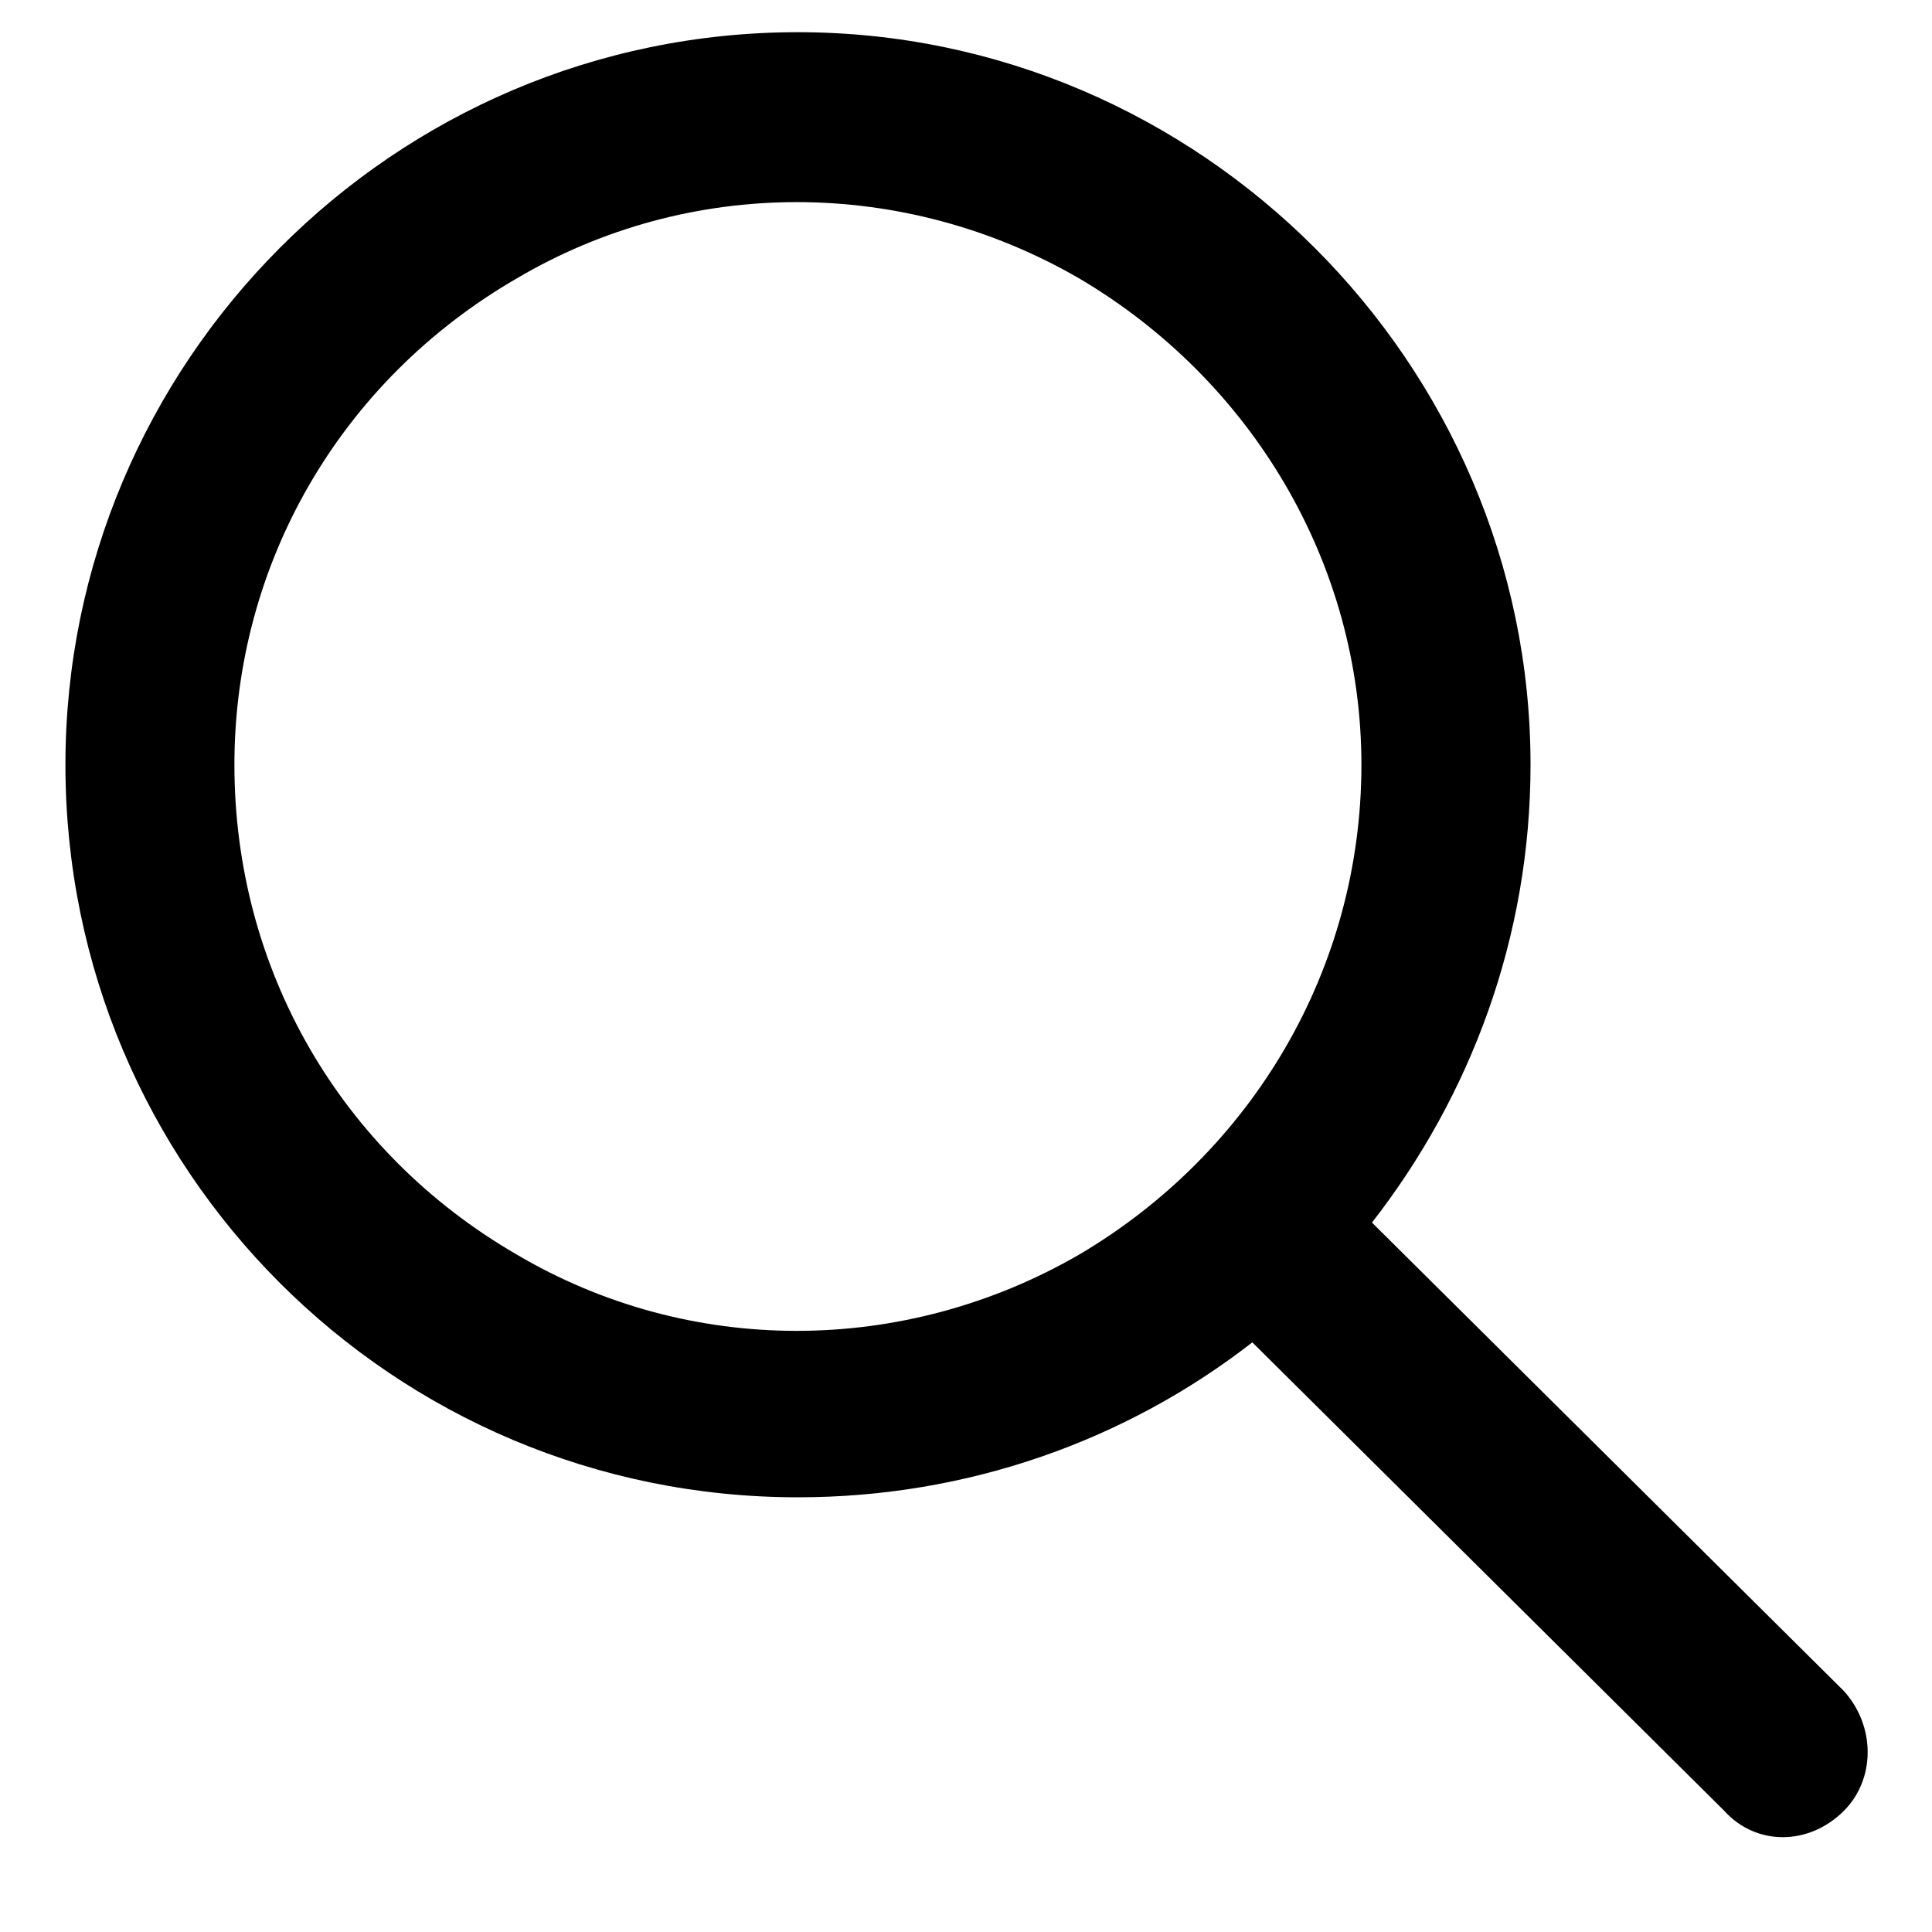 <svg width="15" height="15" viewBox="0 0 15 15" fill="none" xmlns="http://www.w3.org/2000/svg">
<path d="M10.57 5.938C10.57 4.379 9.723 2.957 8.383 2.164C7.016 1.371 5.348 1.371 4.008 2.164C2.641 2.957 1.82 4.379 1.82 5.938C1.82 7.523 2.641 8.945 4.008 9.738C5.348 10.531 7.016 10.531 8.383 9.738C9.723 8.945 10.57 7.523 10.57 5.938ZM9.723 10.422C8.738 11.188 7.508 11.625 6.195 11.625C3.051 11.625 0.508 9.082 0.508 5.938C0.508 2.82 3.051 0.25 6.195 0.25C9.312 0.25 11.883 2.82 11.883 5.938C11.883 7.277 11.418 8.508 10.652 9.492L14.316 13.129C14.562 13.402 14.562 13.812 14.316 14.059C14.043 14.332 13.633 14.332 13.387 14.059L9.723 10.422Z" fill="black"/>
</svg>
